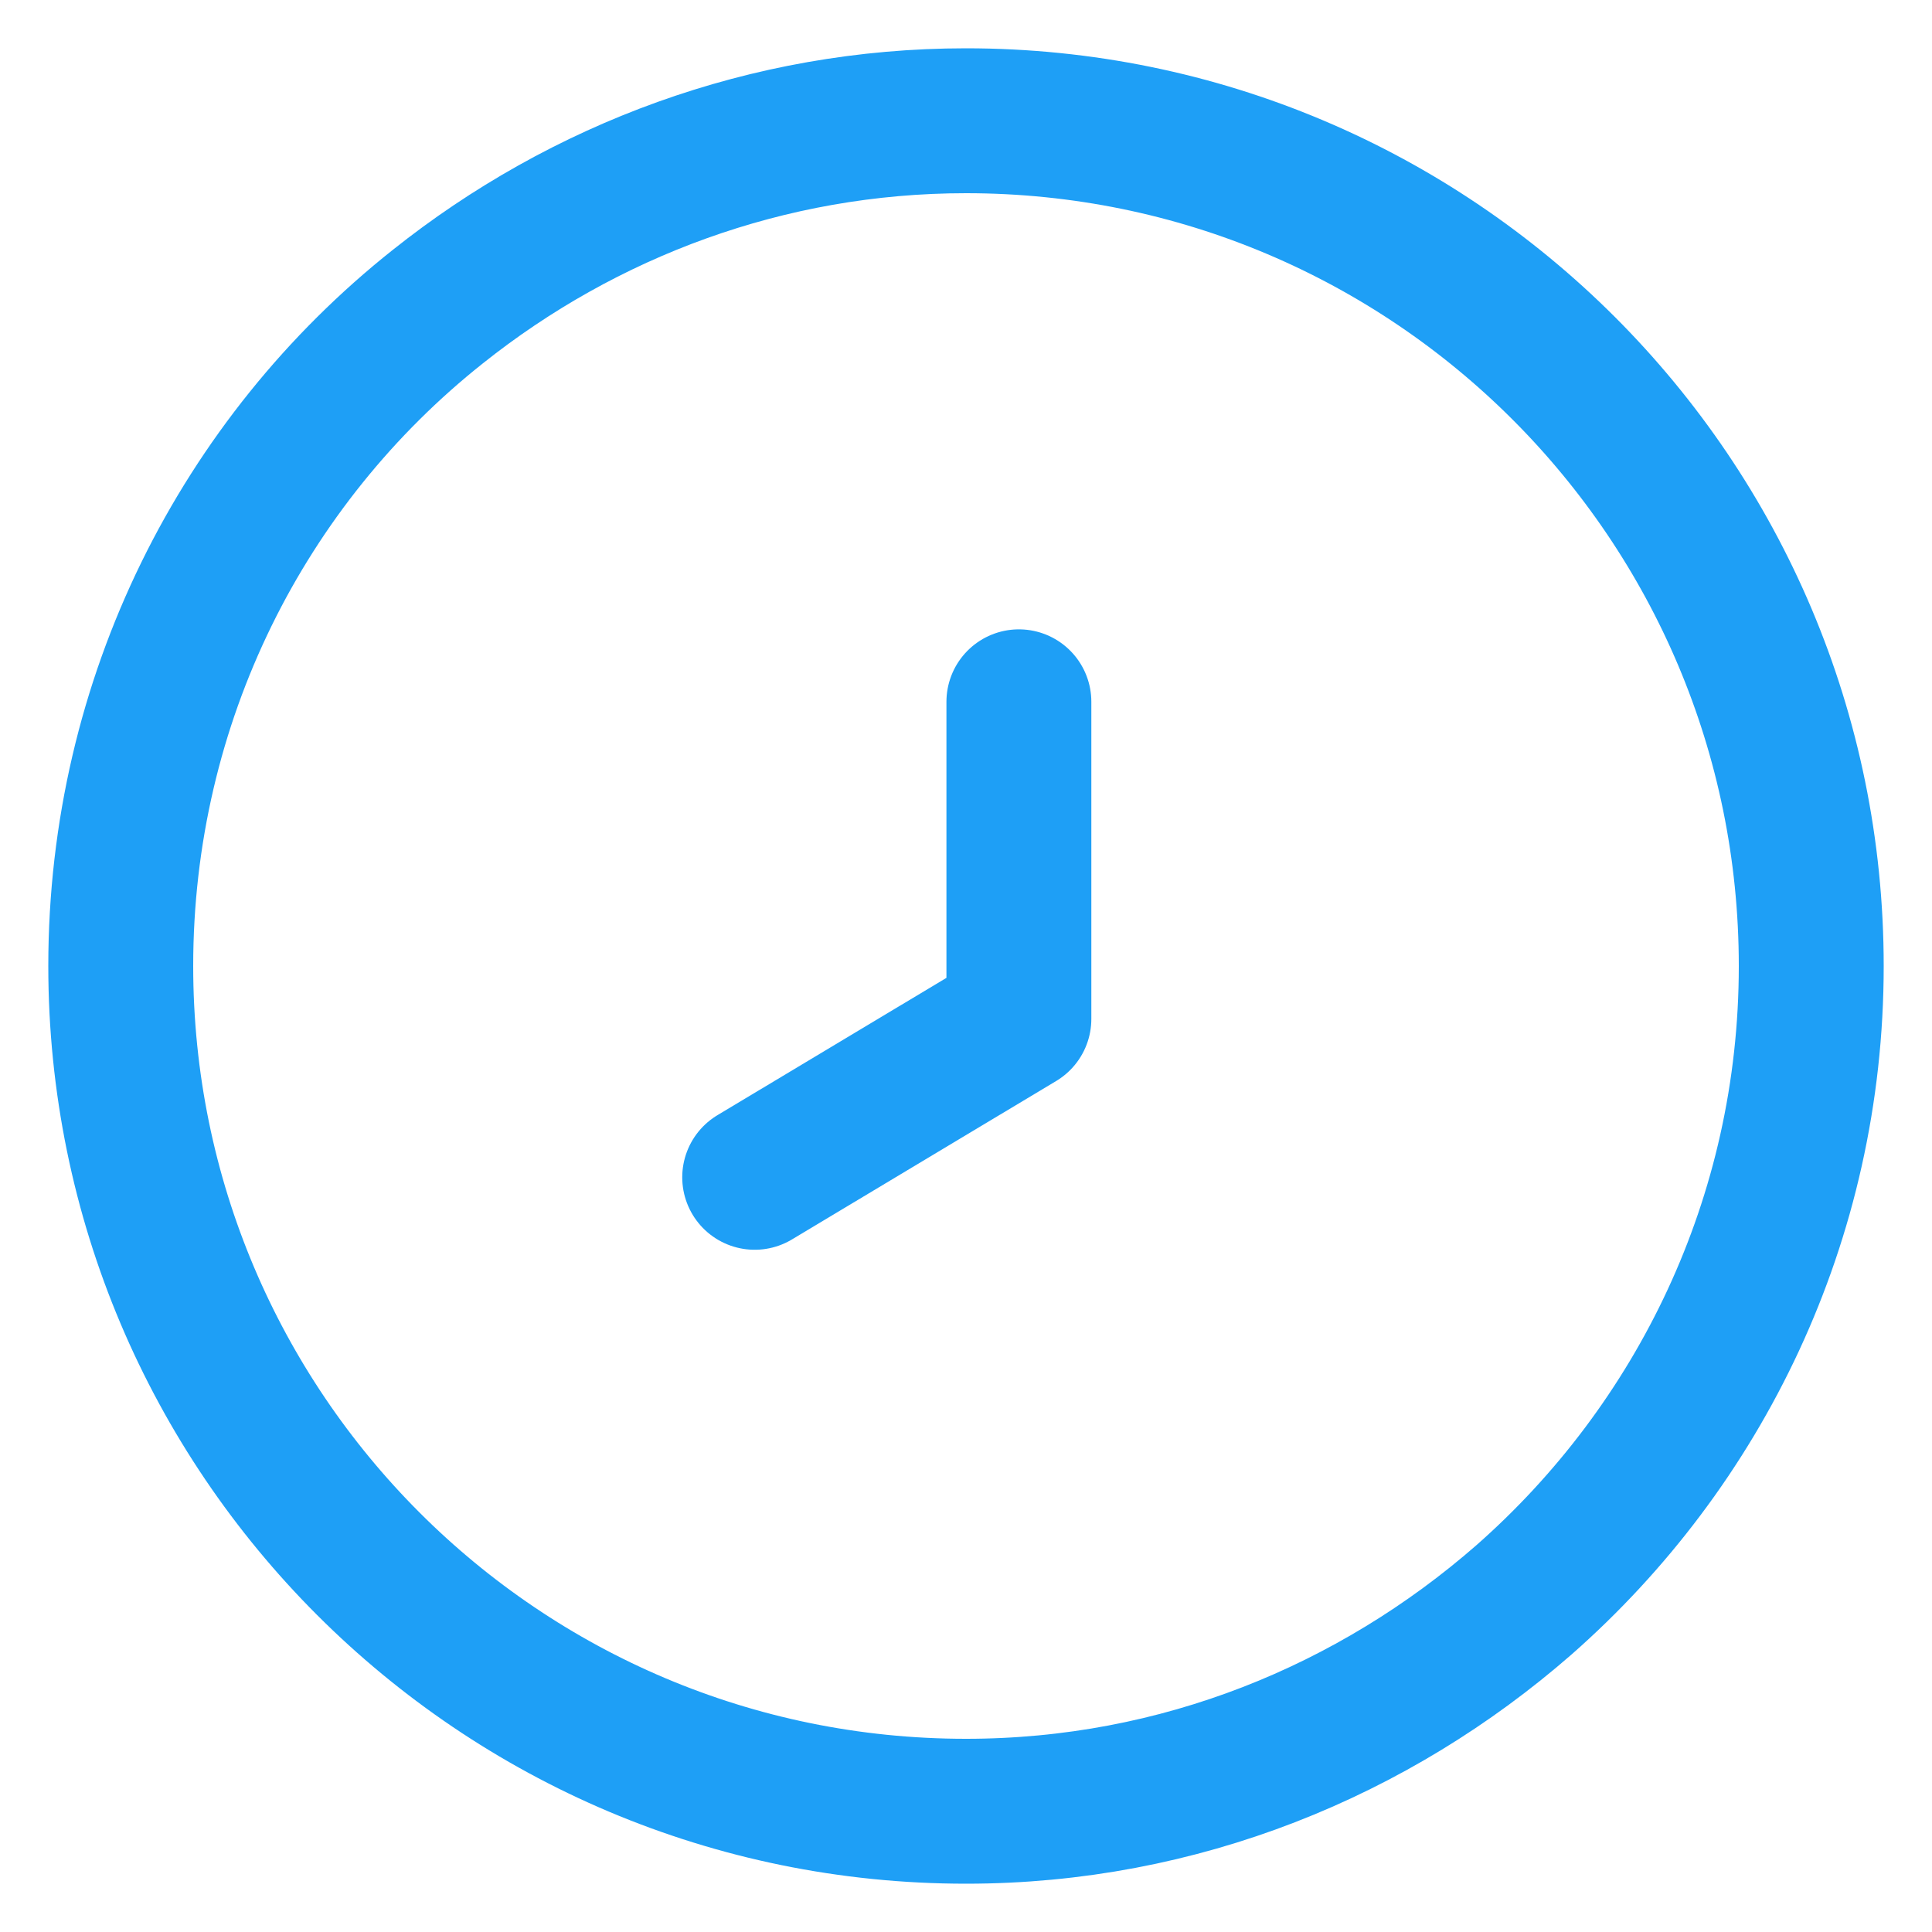<svg width="16" height="16" viewBox="0 0 16 16" fill="none" xmlns="http://www.w3.org/2000/svg">
  <path d="M15 8C15 10.1 14.072 11.973 12.62 13.25C11.377 14.335 9.768 15 8 15C4.133 15 1 11.867 1 8C1 5.795 2.015 3.818 3.625 2.54C4.832 1.578 6.355 1 8 1C11.867 1 15 4.133 15 8Z" stroke="#1E9FF6" stroke-width="1.2" stroke-miterlimit="10" stroke-linecap="round" stroke-linejoin="round"/>
  <path d="M8.438 5.812V8.438L6.25 9.75" stroke="#1E9FF6" stroke-width="1.2" stroke-miterlimit="10" stroke-linecap="round" stroke-linejoin="round"/>
</svg>